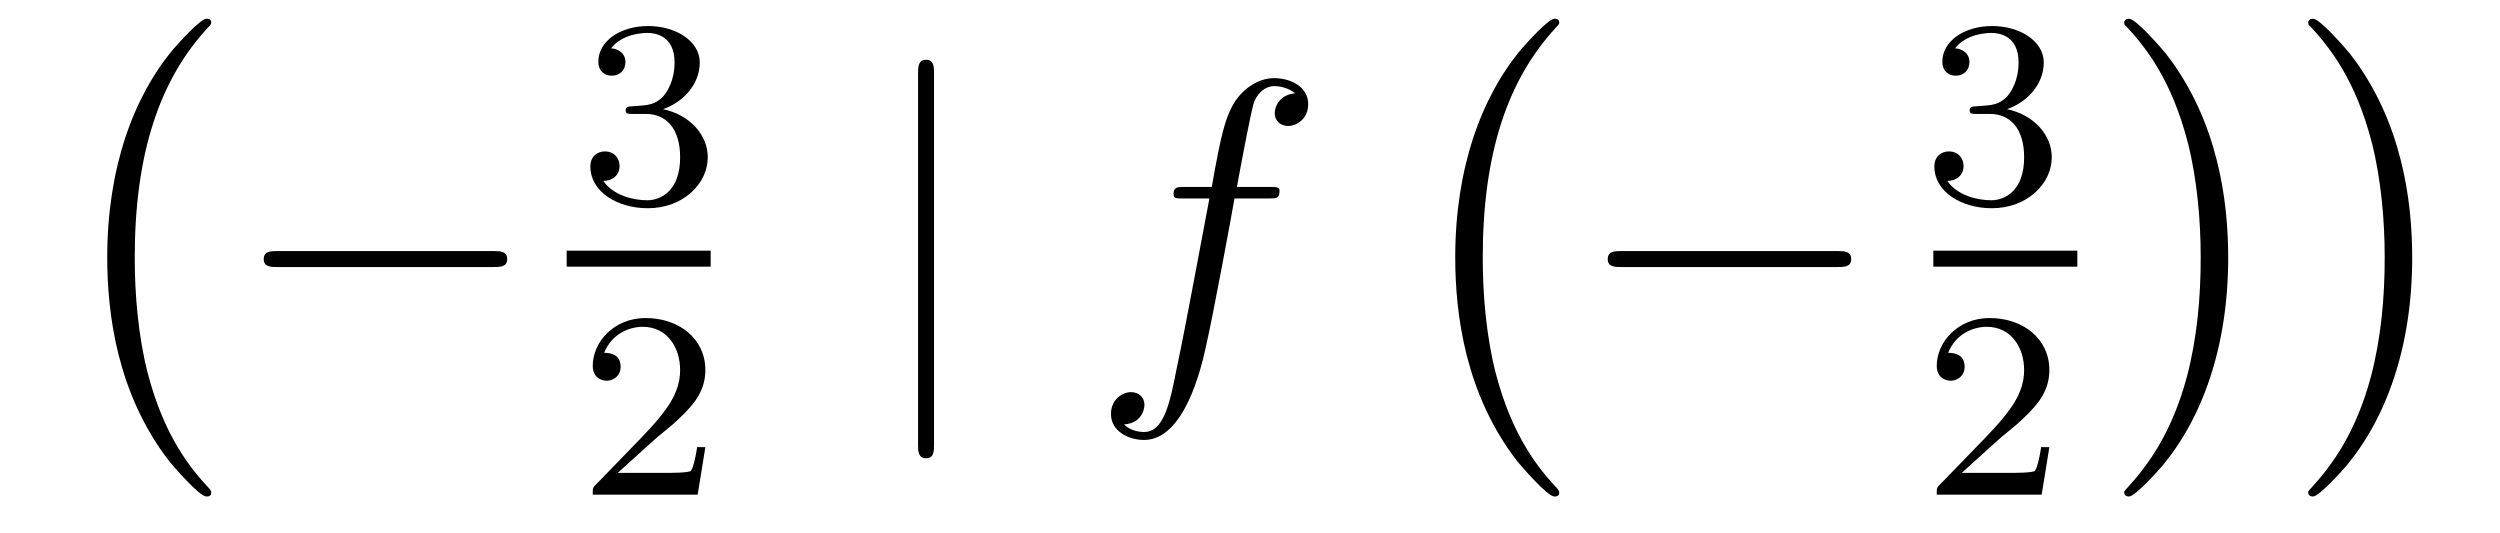 <?xml version='1.0'?>
<!-- This file was generated by dvisvgm 1.14.1 -->
<svg height='16pt' version='1.1' viewBox='0 -16 75 16' width='75pt' xmlns='http://www.w3.org/2000/svg' xmlns:xlink='http://www.w3.org/1999/xlink'>
<g id='page1'>
<g transform='matrix(1 0 0 1 -127 649)'>
<path d='M133.337 -650.225C133.337 -650.272 133.313 -650.297 133.289 -650.332C132.739 -650.918 131.927 -651.886 131.424 -653.835C131.149 -654.923 131.042 -656.154 131.042 -657.266C131.042 -660.41 131.795 -662.609 133.229 -664.163C133.337 -664.271 133.337 -664.295 133.337 -664.319C133.337 -664.438 133.241 -664.438 133.193 -664.438C133.014 -664.438 132.369 -663.721 132.213 -663.542C130.994 -662.095 130.217 -659.943 130.217 -657.278C130.217 -655.58 130.516 -653.178 132.082 -651.157C132.201 -651.014 132.978 -650.105 133.193 -650.105C133.241 -650.105 133.337 -650.105 133.337 -650.225Z' fill-rule='evenodd'/>
<path d='M141.798 -656.989C142.001 -656.989 142.216 -656.989 142.216 -657.228C142.216 -657.468 142.001 -657.468 141.798 -657.468H135.331C135.128 -657.468 134.912 -657.468 134.912 -657.228C134.912 -656.989 135.128 -656.989 135.331 -656.989H141.798Z' fill-rule='evenodd'/>
<path d='M146.376 -661.582C147.006 -661.582 147.404 -661.119 147.404 -660.282C147.404 -659.287 146.838 -658.992 146.416 -658.992C145.977 -658.992 145.38 -659.151 145.101 -659.573C145.388 -659.573 145.587 -659.757 145.587 -660.02C145.587 -660.275 145.404 -660.458 145.149 -660.458C144.934 -660.458 144.711 -660.322 144.711 -660.004C144.711 -659.247 145.523 -658.753 146.432 -658.753C147.492 -658.753 148.233 -659.486 148.233 -660.282C148.233 -660.944 147.707 -661.55 146.894 -661.725C147.523 -661.948 147.993 -662.49 147.993 -663.127C147.993 -663.765 147.277 -664.219 146.448 -664.219C145.595 -664.219 144.95 -663.757 144.95 -663.151C144.95 -662.856 145.149 -662.729 145.356 -662.729C145.603 -662.729 145.763 -662.904 145.763 -663.135C145.763 -663.43 145.508 -663.542 145.332 -663.55C145.667 -663.988 146.28 -664.012 146.424 -664.012C146.631 -664.012 147.237 -663.948 147.237 -663.127C147.237 -662.569 147.006 -662.235 146.894 -662.107C146.655 -661.86 146.472 -661.844 145.986 -661.812C145.834 -661.805 145.77 -661.797 145.77 -661.693C145.77 -661.582 145.842 -661.582 145.977 -661.582H146.376Z' fill-rule='evenodd'/>
<path d='M144 -657H148.32V-657.48H144'/>
<path d='M146.607 -651.786C146.735 -651.905 147.069 -652.168 147.197 -652.28C147.691 -652.734 148.161 -653.172 148.161 -653.897C148.161 -654.845 147.364 -655.459 146.368 -655.459C145.412 -655.459 144.782 -654.734 144.782 -654.025C144.782 -653.634 145.093 -653.578 145.205 -653.578C145.372 -653.578 145.619 -653.698 145.619 -654.001C145.619 -654.415 145.221 -654.415 145.125 -654.415C145.356 -654.997 145.89 -655.196 146.28 -655.196C147.022 -655.196 147.404 -654.567 147.404 -653.897C147.404 -653.068 146.822 -652.463 145.882 -651.499L144.878 -650.463C144.782 -650.375 144.782 -650.359 144.782 -650.16H147.93L148.161 -651.586H147.914C147.89 -651.427 147.826 -651.028 147.731 -650.877C147.683 -650.813 147.077 -650.813 146.95 -650.813H145.531L146.607 -651.786Z' fill-rule='evenodd'/>
<path d='M155.021 -662.775C155.021 -662.99 155.021 -663.206 154.782 -663.206C154.542 -663.206 154.542 -662.99 154.542 -662.775V-651.682C154.542 -651.467 154.542 -651.252 154.782 -651.252C155.021 -651.252 155.021 -651.467 155.021 -651.682V-662.775Z' fill-rule='evenodd'/>
<path d='M165.051 -659.046C165.29 -659.046 165.386 -659.046 165.386 -659.273C165.386 -659.392 165.29 -659.392 165.075 -659.392H164.107C164.334 -660.623 164.501 -661.472 164.597 -661.855C164.668 -662.142 164.919 -662.417 165.23 -662.417C165.481 -662.417 165.732 -662.309 165.852 -662.202C165.386 -662.154 165.242 -661.807 165.242 -661.604C165.242 -661.365 165.422 -661.221 165.649 -661.221C165.888 -661.221 166.246 -661.424 166.246 -661.879C166.246 -662.381 165.744 -662.656 165.218 -662.656C164.704 -662.656 164.202 -662.273 163.963 -661.807C163.748 -661.388 163.628 -660.958 163.353 -659.392H162.552C162.325 -659.392 162.206 -659.392 162.206 -659.177C162.206 -659.046 162.278 -659.046 162.517 -659.046H163.282C163.067 -657.934 162.576 -655.232 162.302 -653.953C162.098 -652.913 161.919 -652.04 161.321 -652.04C161.285 -652.04 160.939 -652.04 160.723 -652.267C161.333 -652.315 161.333 -652.841 161.333 -652.853C161.333 -653.092 161.154 -653.236 160.927 -653.236C160.688 -653.236 160.329 -653.032 160.329 -652.578C160.329 -652.064 160.855 -651.801 161.321 -651.801C162.541 -651.801 163.043 -653.989 163.174 -654.587C163.389 -655.507 163.975 -658.687 164.035 -659.046H165.051Z' fill-rule='evenodd'/>
<path d='M173.777 -650.225C173.777 -650.272 173.753 -650.297 173.729 -650.332C173.179 -650.918 172.367 -651.886 171.864 -653.835C171.589 -654.923 171.482 -656.154 171.482 -657.266C171.482 -660.41 172.235 -662.609 173.669 -664.163C173.777 -664.271 173.777 -664.295 173.777 -664.319C173.777 -664.438 173.681 -664.438 173.633 -664.438C173.454 -664.438 172.809 -663.721 172.653 -663.542C171.434 -662.095 170.657 -659.943 170.657 -657.278C170.657 -655.58 170.956 -653.178 172.522 -651.157C172.641 -651.014 173.418 -650.105 173.633 -650.105C173.681 -650.105 173.777 -650.105 173.777 -650.225Z' fill-rule='evenodd'/>
<path d='M182.118 -656.989C182.321 -656.989 182.536 -656.989 182.536 -657.228C182.536 -657.468 182.321 -657.468 182.118 -657.468H175.651C175.448 -657.468 175.232 -657.468 175.232 -657.228C175.232 -656.989 175.448 -656.989 175.651 -656.989H182.118Z' fill-rule='evenodd'/>
<path d='M186.696 -661.582C187.326 -661.582 187.724 -661.119 187.724 -660.282C187.724 -659.287 187.158 -658.992 186.736 -658.992C186.297 -658.992 185.7 -659.151 185.421 -659.573C185.708 -659.573 185.907 -659.757 185.907 -660.02C185.907 -660.275 185.724 -660.458 185.469 -660.458C185.254 -660.458 185.031 -660.322 185.031 -660.004C185.031 -659.247 185.843 -658.753 186.752 -658.753C187.812 -658.753 188.553 -659.486 188.553 -660.282C188.553 -660.944 188.027 -661.55 187.214 -661.725C187.843 -661.948 188.313 -662.49 188.313 -663.127C188.313 -663.765 187.597 -664.219 186.768 -664.219C185.915 -664.219 185.27 -663.757 185.27 -663.151C185.27 -662.856 185.469 -662.729 185.676 -662.729C185.923 -662.729 186.083 -662.904 186.083 -663.135C186.083 -663.43 185.828 -663.542 185.652 -663.55C185.987 -663.988 186.6 -664.012 186.744 -664.012C186.951 -664.012 187.557 -663.948 187.557 -663.127C187.557 -662.569 187.326 -662.235 187.214 -662.107C186.975 -661.86 186.792 -661.844 186.306 -661.812C186.154 -661.805 186.09 -661.797 186.09 -661.693C186.09 -661.582 186.162 -661.582 186.297 -661.582H186.696Z' fill-rule='evenodd'/>
<path d='M185 -657H189.32V-657.48H185'/>
<path d='M186.927 -651.786C187.055 -651.905 187.389 -652.168 187.517 -652.28C188.011 -652.734 188.481 -653.172 188.481 -653.897C188.481 -654.845 187.684 -655.459 186.688 -655.459C185.732 -655.459 185.102 -654.734 185.102 -654.025C185.102 -653.634 185.413 -653.578 185.525 -653.578C185.692 -653.578 185.939 -653.698 185.939 -654.001C185.939 -654.415 185.541 -654.415 185.445 -654.415C185.676 -654.997 186.21 -655.196 186.6 -655.196C187.342 -655.196 187.724 -654.567 187.724 -653.897C187.724 -653.068 187.142 -652.463 186.202 -651.499L185.198 -650.463C185.102 -650.375 185.102 -650.359 185.102 -650.16H188.25L188.481 -651.586H188.234C188.21 -651.427 188.146 -651.028 188.051 -650.877C188.003 -650.813 187.397 -650.813 187.27 -650.813H185.851L186.927 -651.786Z' fill-rule='evenodd'/>
<path d='M193.846 -657.266C193.846 -658.963 193.547 -661.366 191.981 -663.386C191.862 -663.53 191.085 -664.438 190.869 -664.438C190.81 -664.438 190.726 -664.414 190.726 -664.319C190.726 -664.271 190.75 -664.235 190.798 -664.199C191.372 -663.577 192.149 -662.609 192.638 -660.708C192.913 -659.621 193.021 -658.389 193.021 -657.278C193.021 -656.07 192.913 -654.851 192.602 -653.679C192.149 -652.006 191.443 -651.05 190.833 -650.38C190.726 -650.272 190.726 -650.249 190.726 -650.225C190.726 -650.129 190.81 -650.105 190.869 -650.105C191.049 -650.105 191.706 -650.834 191.85 -651.002C193.069 -652.448 193.846 -654.6 193.846 -657.266ZM199.366 -657.266C199.366 -658.963 199.067 -661.366 197.501 -663.386C197.382 -663.53 196.604 -664.438 196.39 -664.438C196.33 -664.438 196.246 -664.414 196.246 -664.319C196.246 -664.271 196.27 -664.235 196.318 -664.199C196.891 -663.577 197.669 -662.609 198.158 -660.708C198.433 -659.621 198.541 -658.389 198.541 -657.278C198.541 -656.07 198.433 -654.851 198.122 -653.679C197.669 -652.006 196.963 -651.05 196.354 -650.38C196.246 -650.272 196.246 -650.249 196.246 -650.225C196.246 -650.129 196.33 -650.105 196.39 -650.105C196.568 -650.105 197.226 -650.834 197.37 -651.002C198.589 -652.448 199.366 -654.6 199.366 -657.266Z' fill-rule='evenodd'/>
</g>
</g>
</svg>
